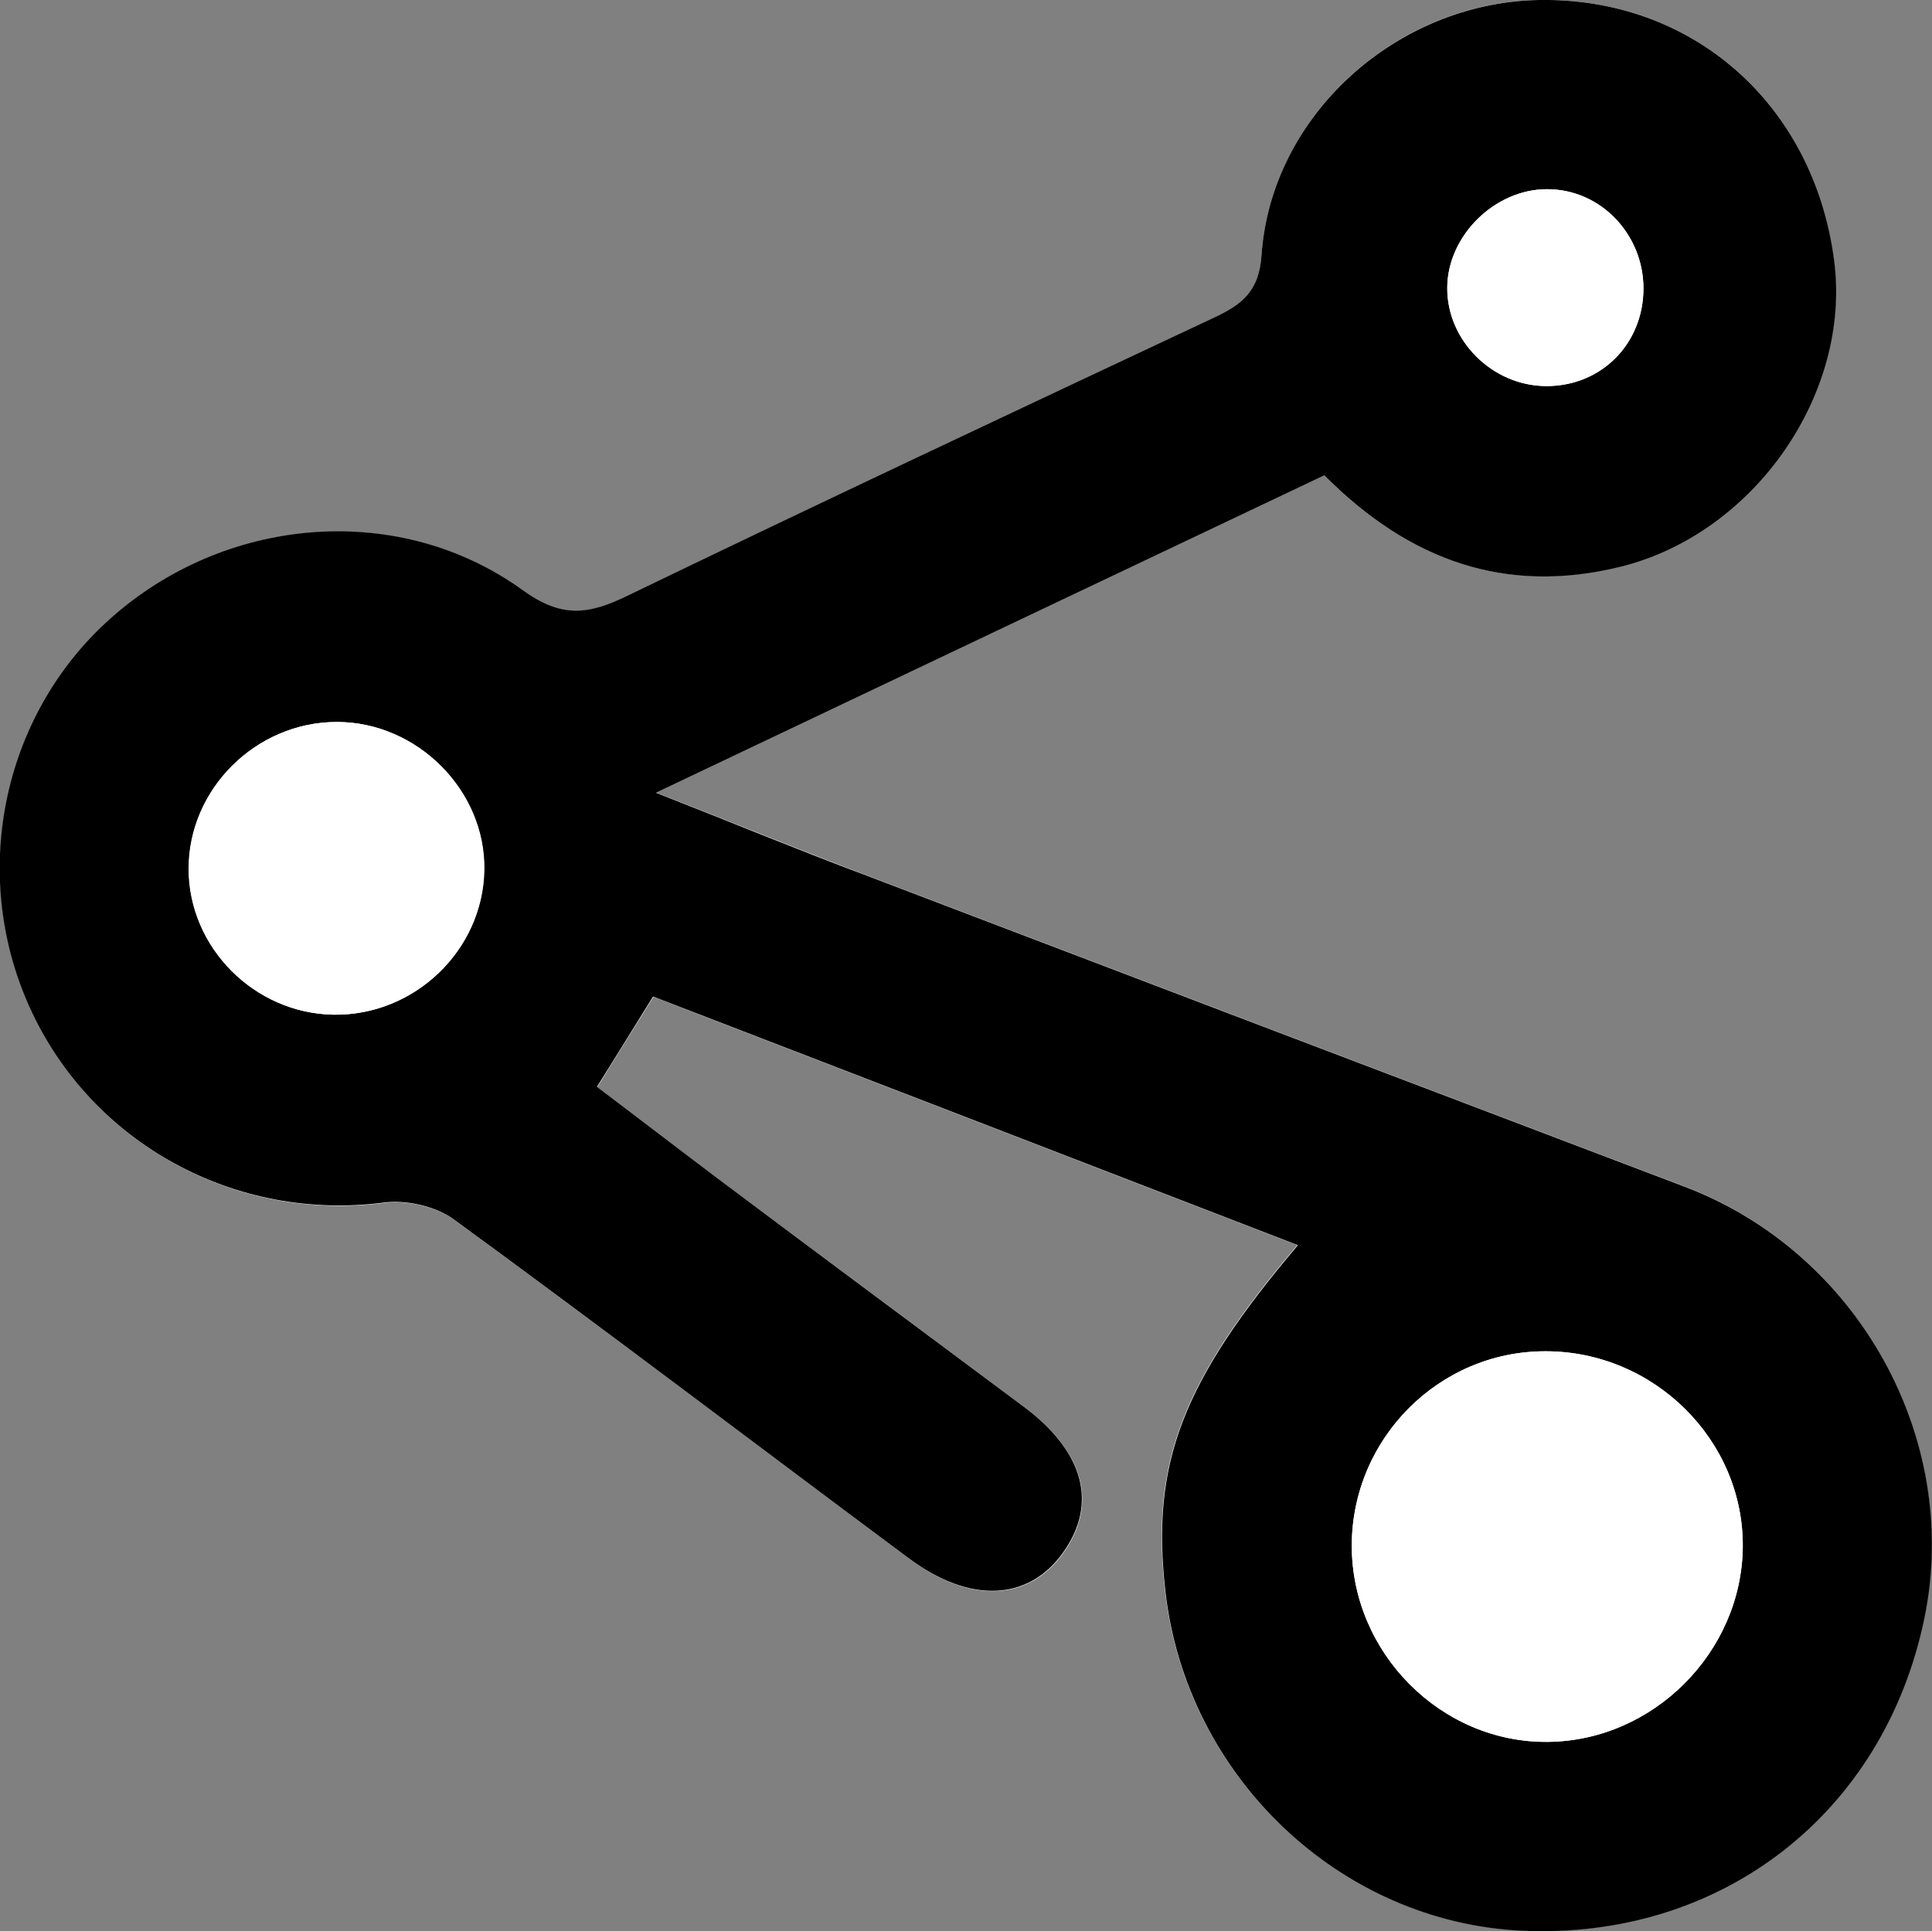 <?xml version="1.0" encoding="UTF-8"?>
<svg xmlns="http://www.w3.org/2000/svg" id="a" viewBox="0 0 55.44 55.42">
  <rect x="0" y="0" width="55.44" height="55.42" fill="#808080" stroke="none"/>
  <path d="M37.23,35.73c-3.33,3.93-4.21,6.26-3.8,9.91.59,5.32,5,9.52,10.24,9.76,5.71.26,10.38-3.36,11.54-8.96,1.07-5.16-1.9-10.5-6.87-12.39-7.83-2.97-15.66-5.95-23.48-8.93-1.91-.73-3.81-1.5-6.05-2.38,6.63-3.15,12.92-6.14,19.18-9.11,2.45,2.46,5.21,3.44,8.48,2.63,3.85-.94,6.66-4.97,6.15-8.81C52.04,2.98,48.56-.08,44.15,0c-4.08.07-7.67,3.31-7.95,7.33-.07,1.06-.58,1.43-1.37,1.8-5.62,2.64-11.24,5.28-16.83,7.98-1.11.54-1.88.64-3.01-.17-3.5-2.52-8.35-2.14-11.66.68C.11,20.37-.91,25.03.87,28.94c1.78,3.91,5.92,6.14,10.17,5.58.64-.08,1.48.11,2,.49,4.38,3.2,8.71,6.48,13.06,9.73,1.75,1.3,3.43,1.22,4.42-.18.99-1.39.6-2.89-1.11-4.16-2.96-2.22-5.93-4.42-8.9-6.64-1.13-.84-2.25-1.7-3.37-2.56.57-.93,1.06-1.71,1.61-2.59,6.15,2.37,12.25,4.72,18.49,7.13Z" fill="#fff"></path>
  <path d="M37.23,35.73c-6.24-2.41-12.34-4.76-18.49-7.13-.55.88-1.03,1.67-1.61,2.59,1.12.85,2.24,1.71,3.37,2.56,2.96,2.22,5.93,4.42,8.9,6.64,1.71,1.28,2.1,2.77,1.11,4.16-.99,1.4-2.67,1.48-4.42.18-4.35-3.24-8.68-6.53-13.06-9.73-.52-.38-1.36-.57-2-.49-4.25.56-8.39-1.67-10.17-5.58-1.78-3.91-.76-8.57,2.47-11.32,3.3-2.82,8.16-3.2,11.66-.68,1.13.82,1.9.71,3.01.17,5.59-2.7,11.21-5.34,16.83-7.98.79-.37,1.3-.74,1.37-1.8C36.48,3.31,40.07.08,44.15,0c4.41-.08,7.89,2.98,8.48,7.46.51,3.84-2.3,7.87-6.15,8.81-3.27.8-6.03-.17-8.48-2.63-6.26,2.97-12.55,5.96-19.18,9.11,2.24.88,4.13,1.66,6.05,2.38,7.82,2.98,15.65,5.96,23.48,8.93,4.97,1.89,7.94,7.23,6.87,12.39-1.16,5.6-5.83,9.22-11.54,8.96-5.24-.24-9.65-4.44-10.24-9.76-.41-3.65.47-5.98,3.8-9.91ZM38.79,44.34c-.01,3.1,2.57,5.69,5.64,5.65,3.02-.04,5.55-2.58,5.58-5.59.03-3.07-2.55-5.63-5.67-5.62-3.04,0-5.53,2.5-5.55,5.56ZM9.67,20.72c-2.32,0-4.26,1.93-4.25,4.23.01,2.25,1.88,4.13,4.15,4.17,2.32.04,4.29-1.84,4.33-4.15.04-2.28-1.92-4.24-4.22-4.25ZM47.16,8.28c0-1.57-1.24-2.86-2.77-2.85-1.5,0-2.85,1.34-2.86,2.83-.01,1.51,1.29,2.81,2.83,2.82,1.58.01,2.79-1.2,2.8-2.8Z"></path>
  <path d="M38.79,44.34c.01-3.06,2.5-5.56,5.55-5.56,3.12,0,5.7,2.55,5.67,5.62-.03,3.01-2.56,5.56-5.58,5.59-3.07.04-5.65-2.55-5.64-5.65Z" fill="#fff"></path>
  <path d="M9.67,20.72c2.31,0,4.26,1.97,4.22,4.25-.04,2.3-2.01,4.19-4.33,4.15-2.26-.04-4.14-1.92-4.15-4.17-.01-2.3,1.93-4.23,4.25-4.23Z" fill="#fff"></path>
  <path d="M47.16,8.28c0,1.6-1.22,2.81-2.8,2.8-1.54-.01-2.84-1.31-2.83-2.82,0-1.49,1.36-2.83,2.86-2.83,1.53,0,2.77,1.29,2.77,2.85Z" fill="#fff"></path>
</svg>
